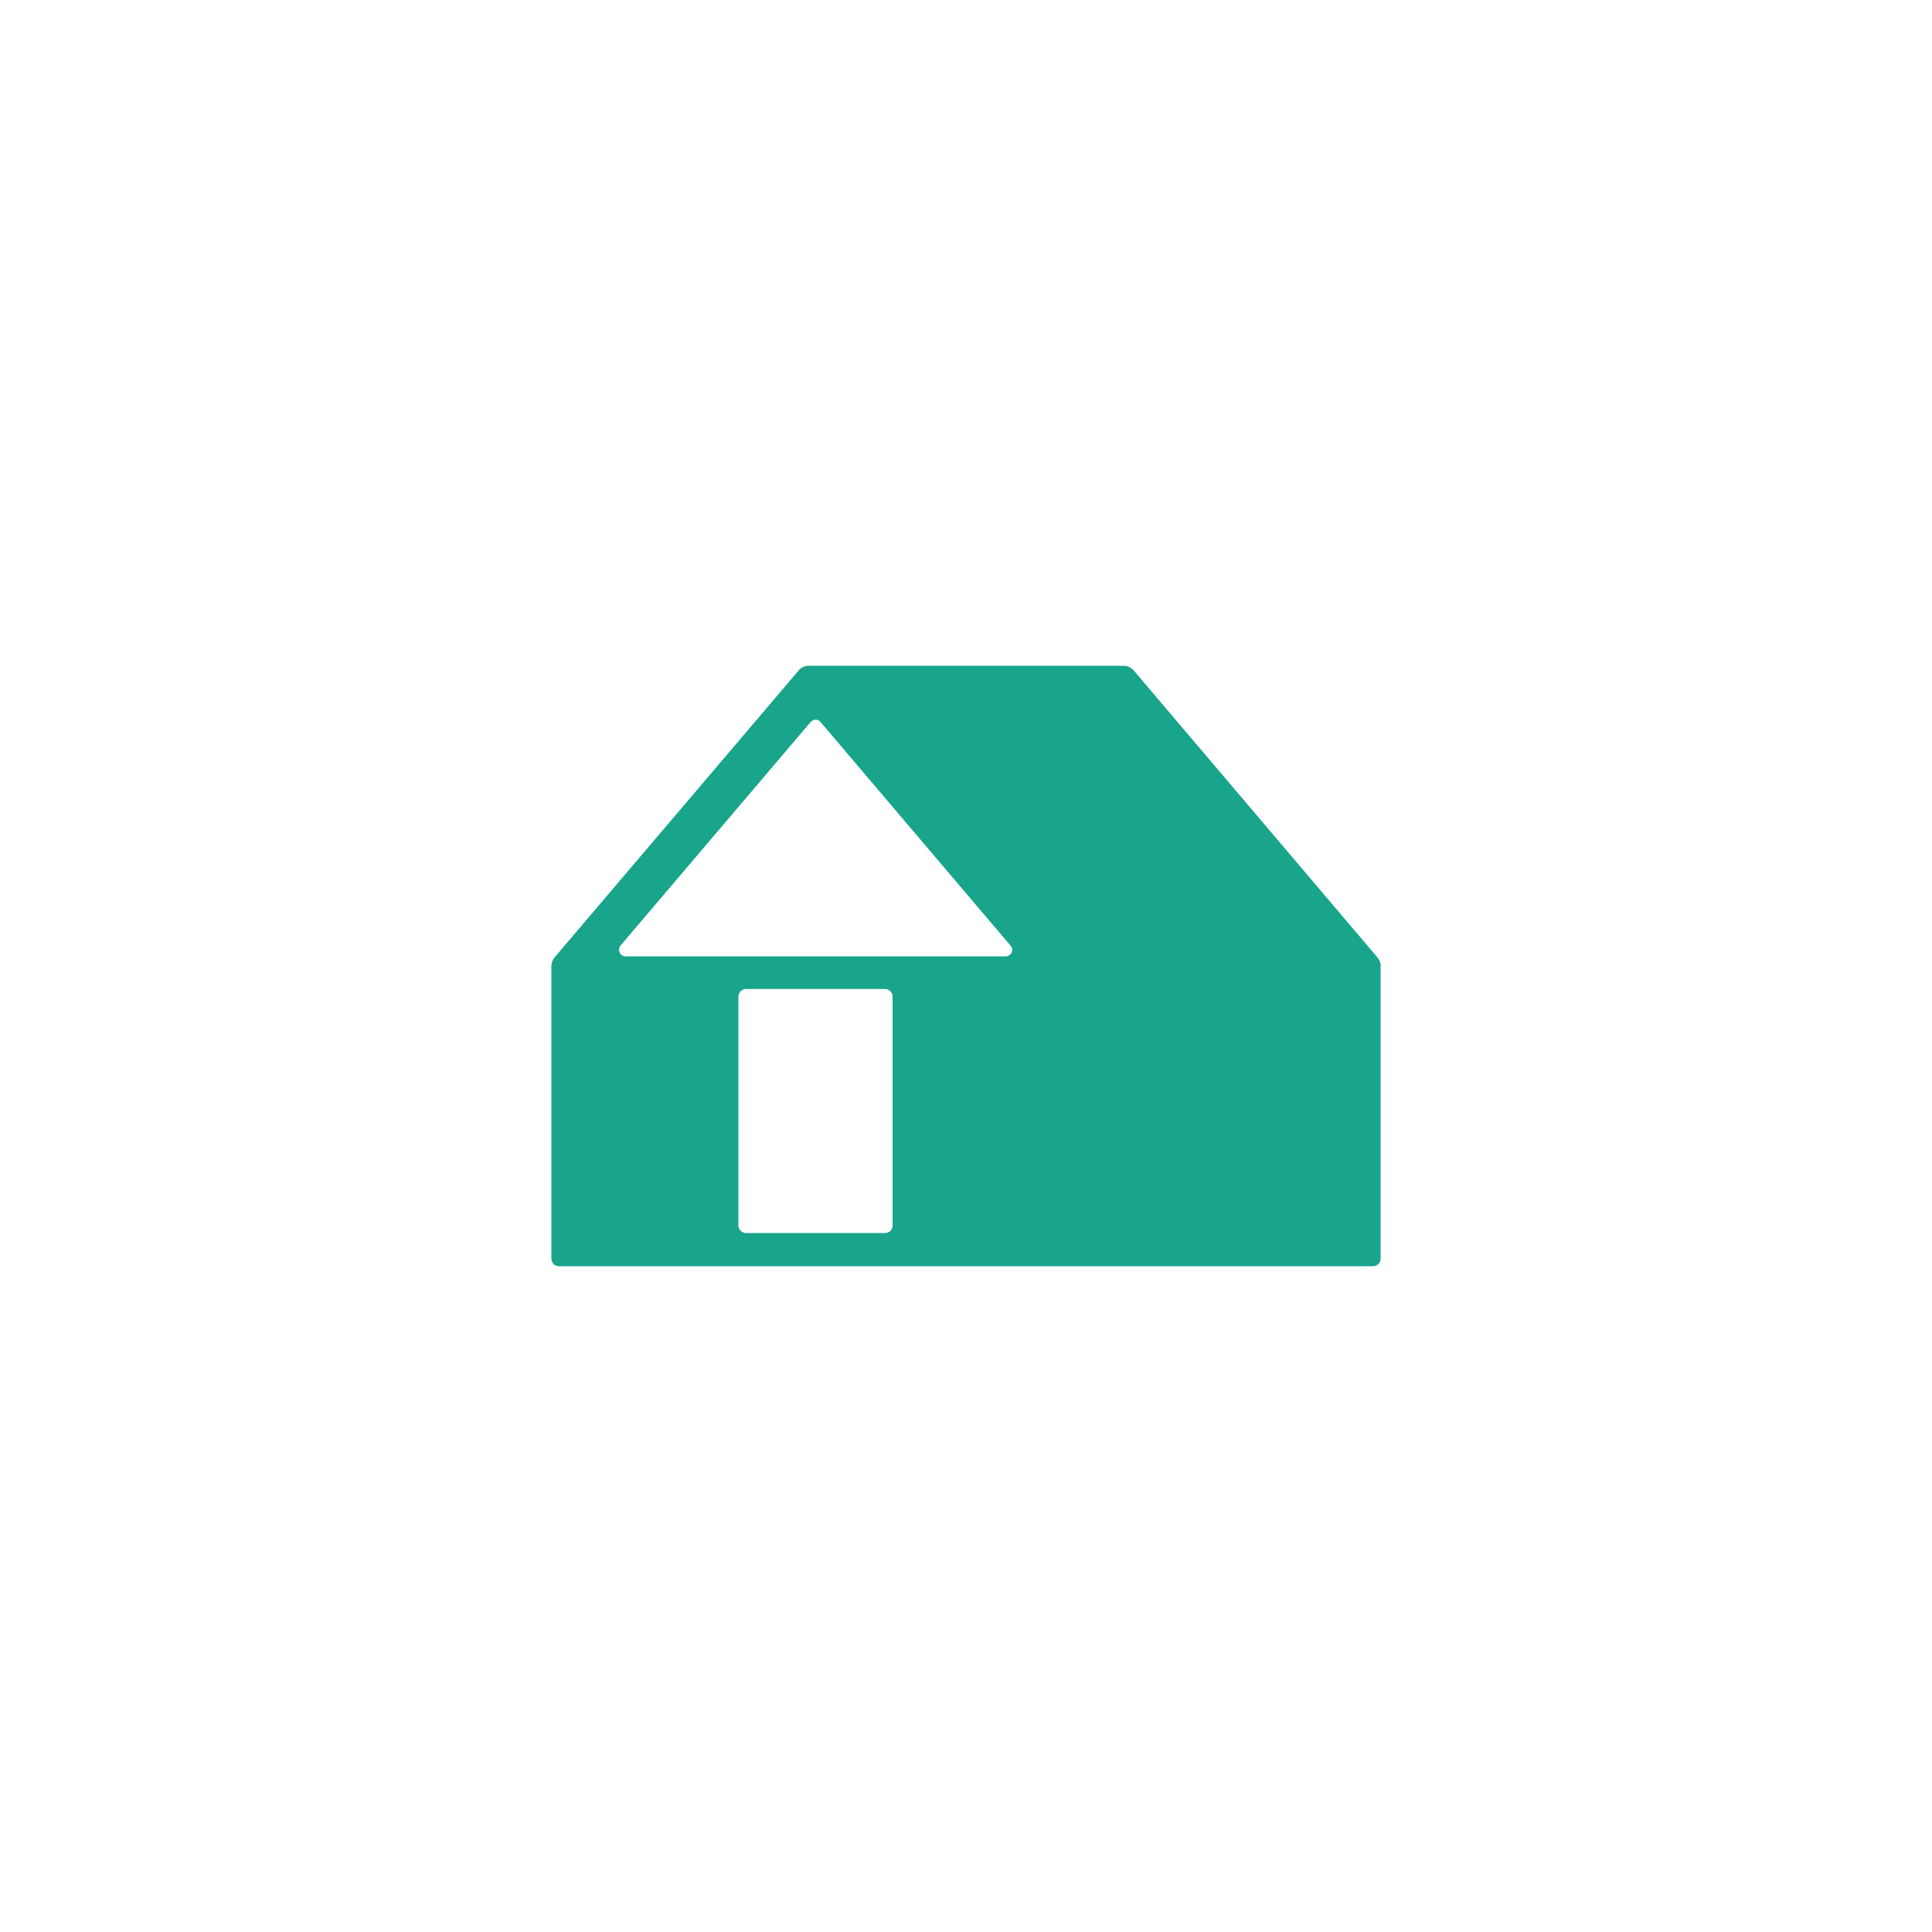 <?xml version="1.0" encoding="utf-8"?>
<!-- Generator: Adobe Illustrator 28.1.0, SVG Export Plug-In . SVG Version: 6.00 Build 0)  -->
<svg version="1.0" id="Layer_1" xmlns="http://www.w3.org/2000/svg" xmlns:xlink="http://www.w3.org/1999/xlink" x="0px" y="0px"
	 viewBox="0 0 1000 1000" style="enable-background:new 0 0 1000 1000;" xml:space="preserve">
<style type="text/css">
	.st0{fill:#18A58C;}
</style>
<g>
	<g>
		<path class="st0" d="M520.5,495H323.8c-2.9,0-4.4-3.4-2.6-5.6l98.4-115.7c1.4-1.6,3.8-1.6,5.1,0L523,489.4
			C525,491.6,523.5,495,520.5,495 M462,634.3c0,2.2-1.7,3.9-3.9,3.9h-72c-2.1,0-3.9-1.7-3.9-3.9V515.8c0-2.1,1.8-3.9,3.9-3.9h72
			c2.1,0,3.9,1.8,3.9,3.9V634.3z M713,495.6L586.8,347c-1.3-1.5-3.2-2.4-5.1-2.4H418.5c-2,0-3.9,0.9-5.1,2.4L287,495.6
			c-1,1.2-1.6,2.8-1.6,4.4v151.5c0,2.2,1.7,3.9,3.9,3.9h53.4H372h95.5h16.7h226.5c2.2,0,3.9-1.8,3.9-3.9V500
			C714.7,498.4,714,496.8,713,495.6"/>
	</g>
</g>
</svg>
